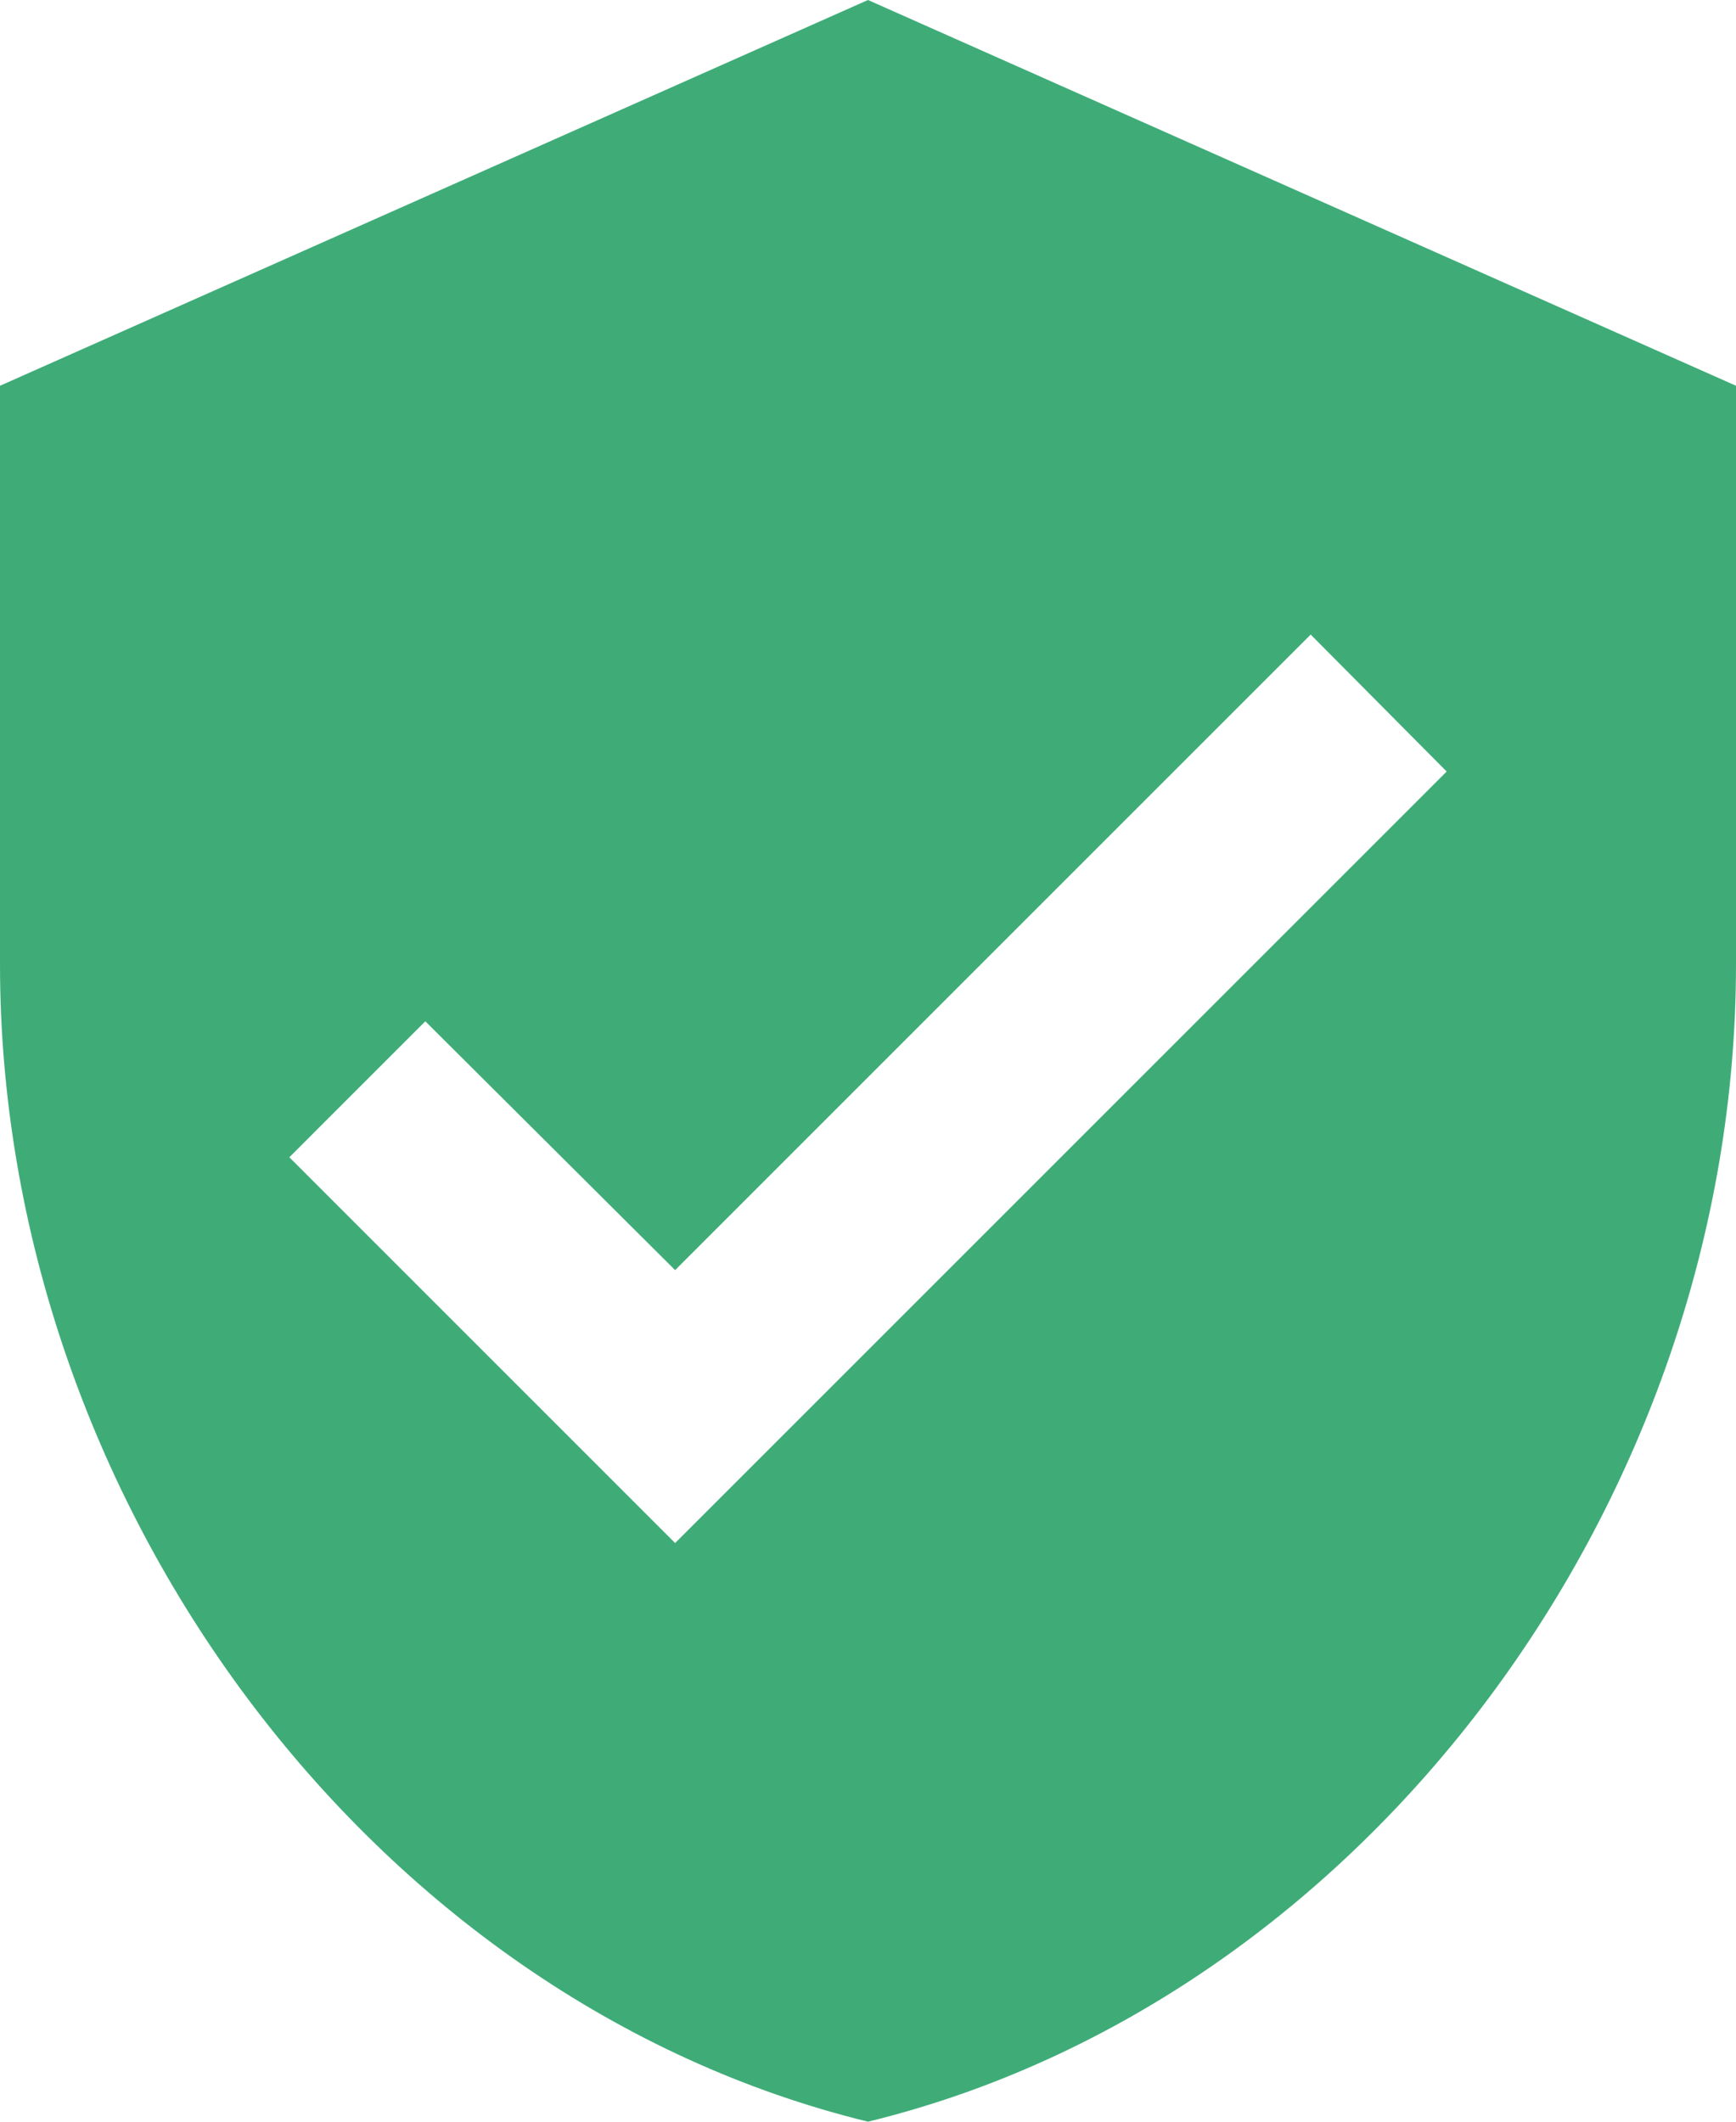 <svg xmlns="http://www.w3.org/2000/svg" width="18" height="22" viewBox="0 0 18 22">
  <g fill="none" fill-rule="evenodd" transform="translate(-3 -1)">
    <polygon points="0 0 24 0 24 24 0 24"/>
    <path fill="#3FAC78" fill-rule="nonzero" d="M12,1 L3,5 L3,11 C3,16.55 6.84,21.74 12,23 C17.16,21.74 21,16.55 21,11 L21,5 L12,1 Z M10,17 L6,13 L7.41,11.59 L10,14.17 L16.59,7.58 L18,9 L10,17 Z"/>
  </g>
</svg>
